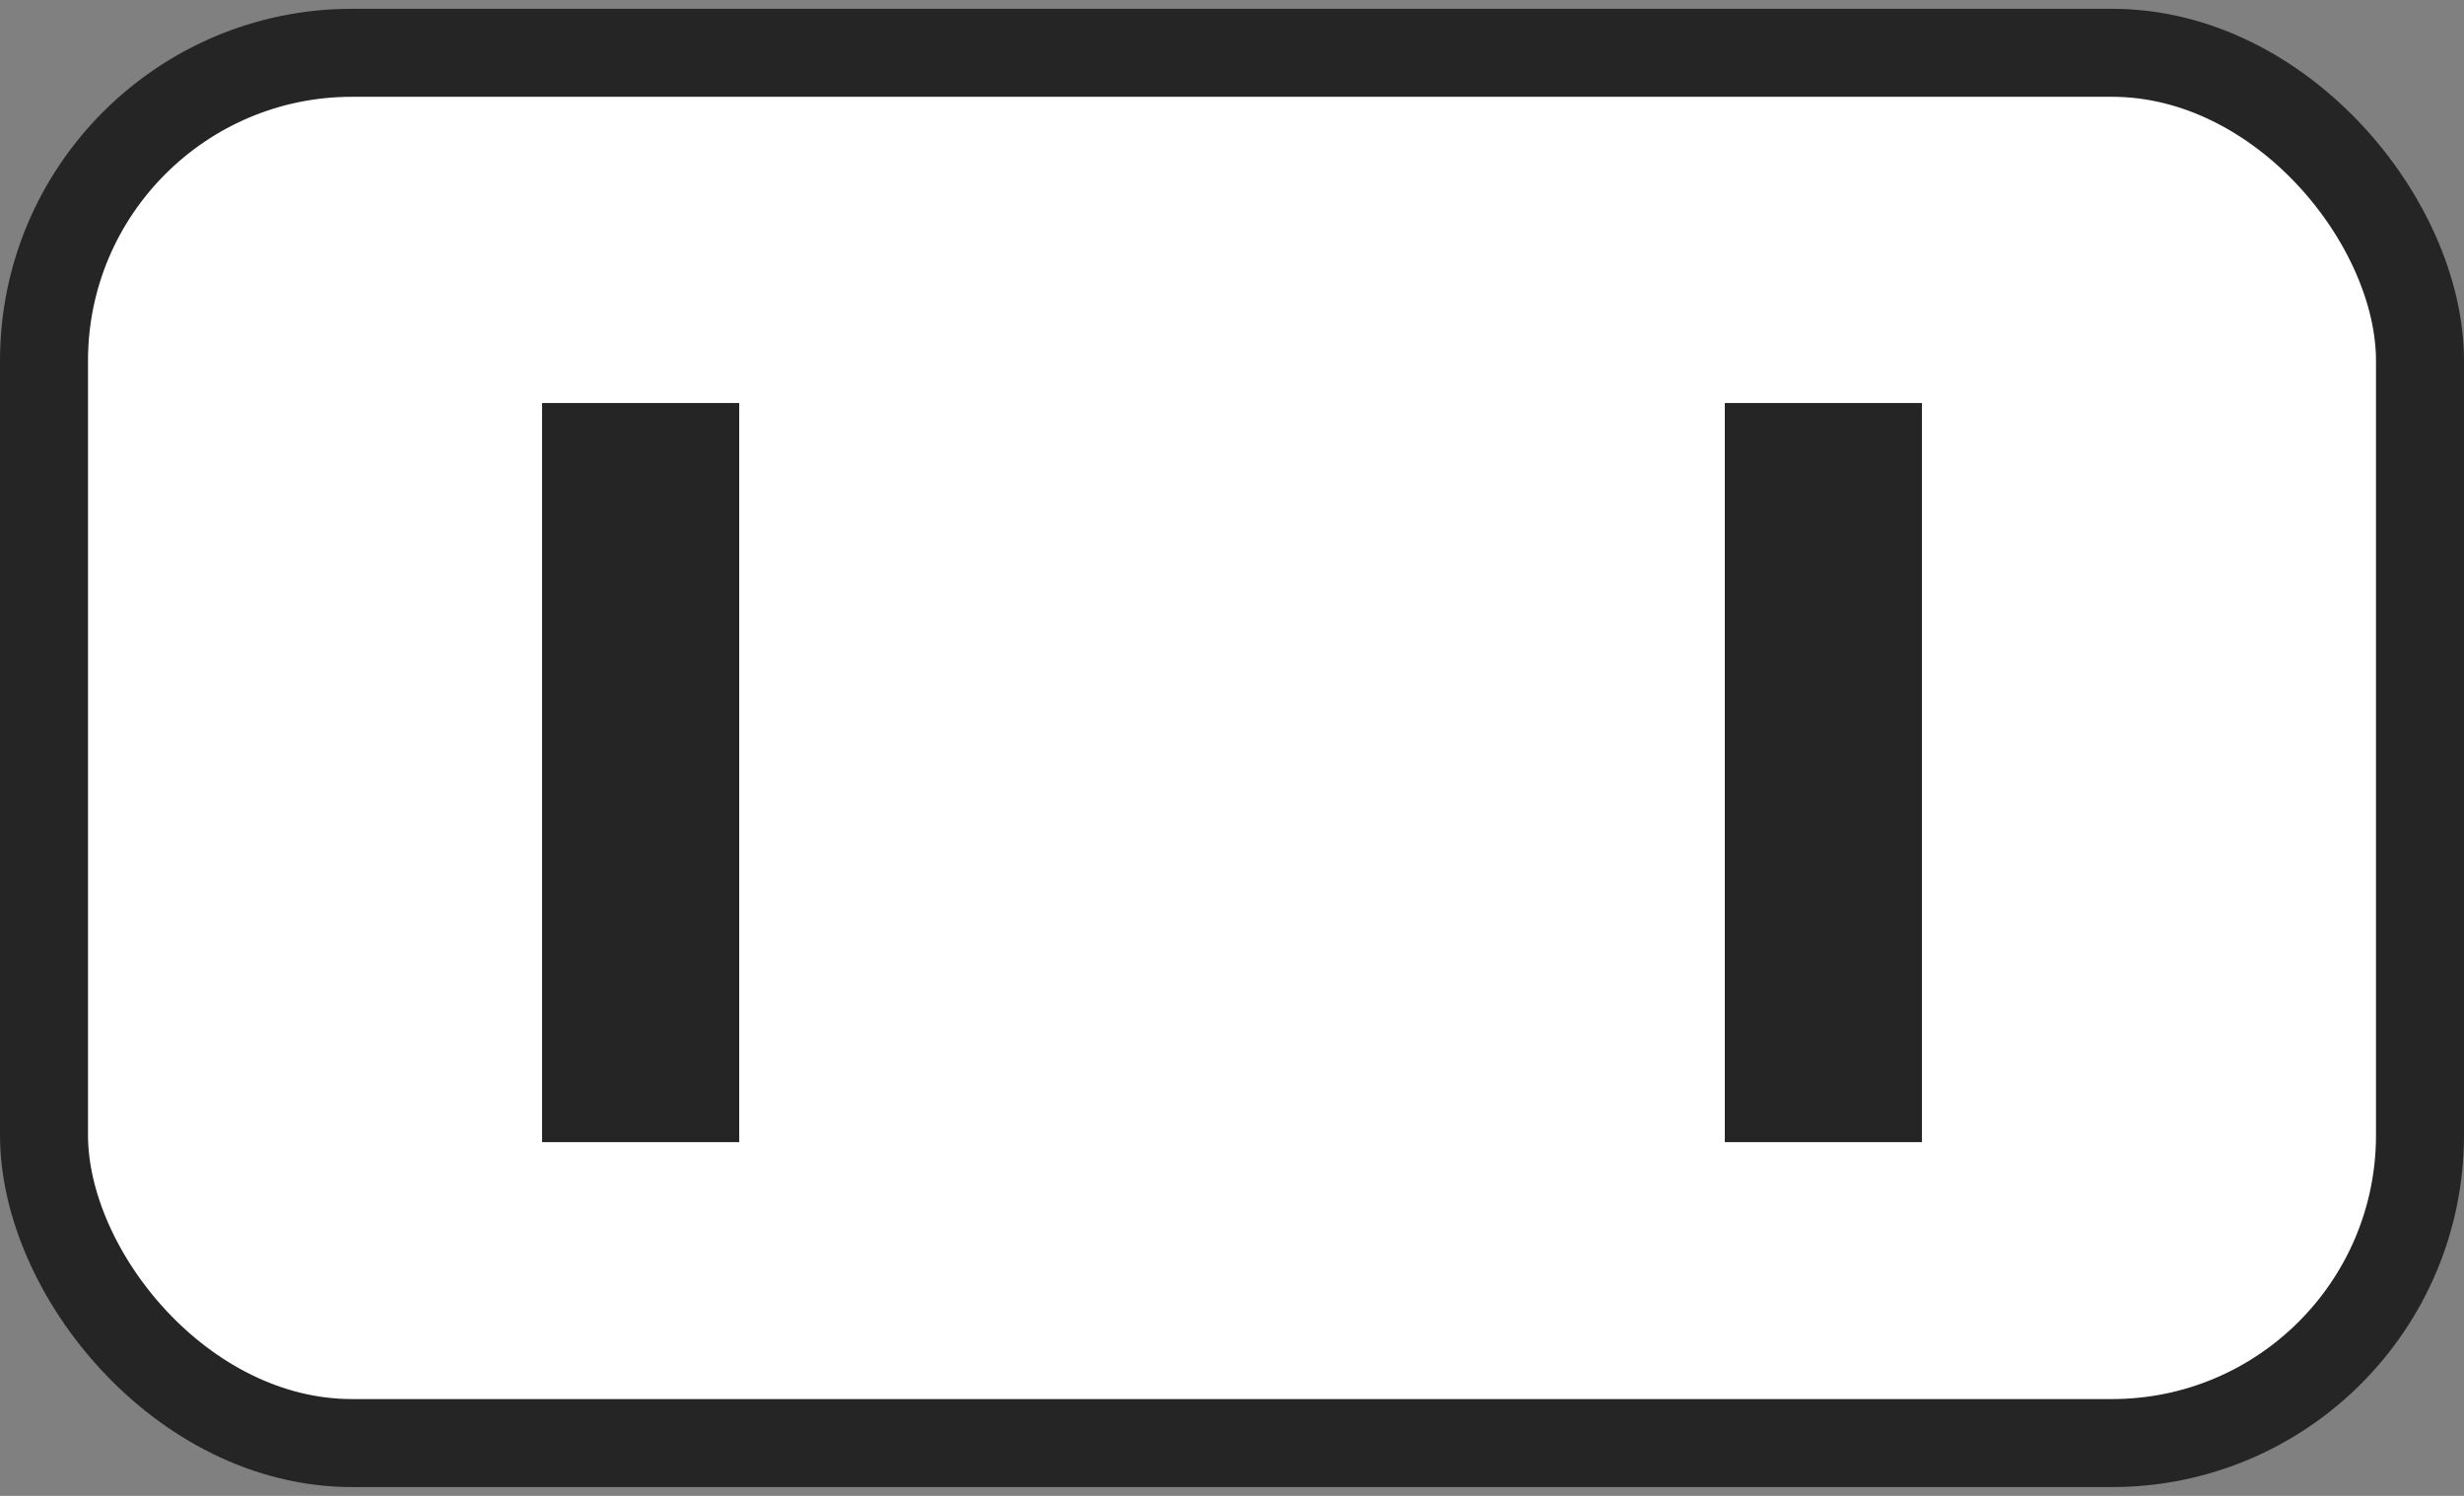 <svg width="28" height="17" viewBox="0 0 28 17" fill="none" xmlns="http://www.w3.org/2000/svg">
<rect x="0" y="0" width="28" height="17" fill="#808080" stroke="none"/>
<rect x="0.5" y="0.6" width="27" height="15.8" rx="3.5" fill="white" stroke="#252525"/>
<rect x="6.16" y="4.58" width="2.24" height="8.4" fill="#252525"/>
<rect x="19.6" y="4.58" width="2.24" height="8.4" fill="#252525"/>
</svg>
